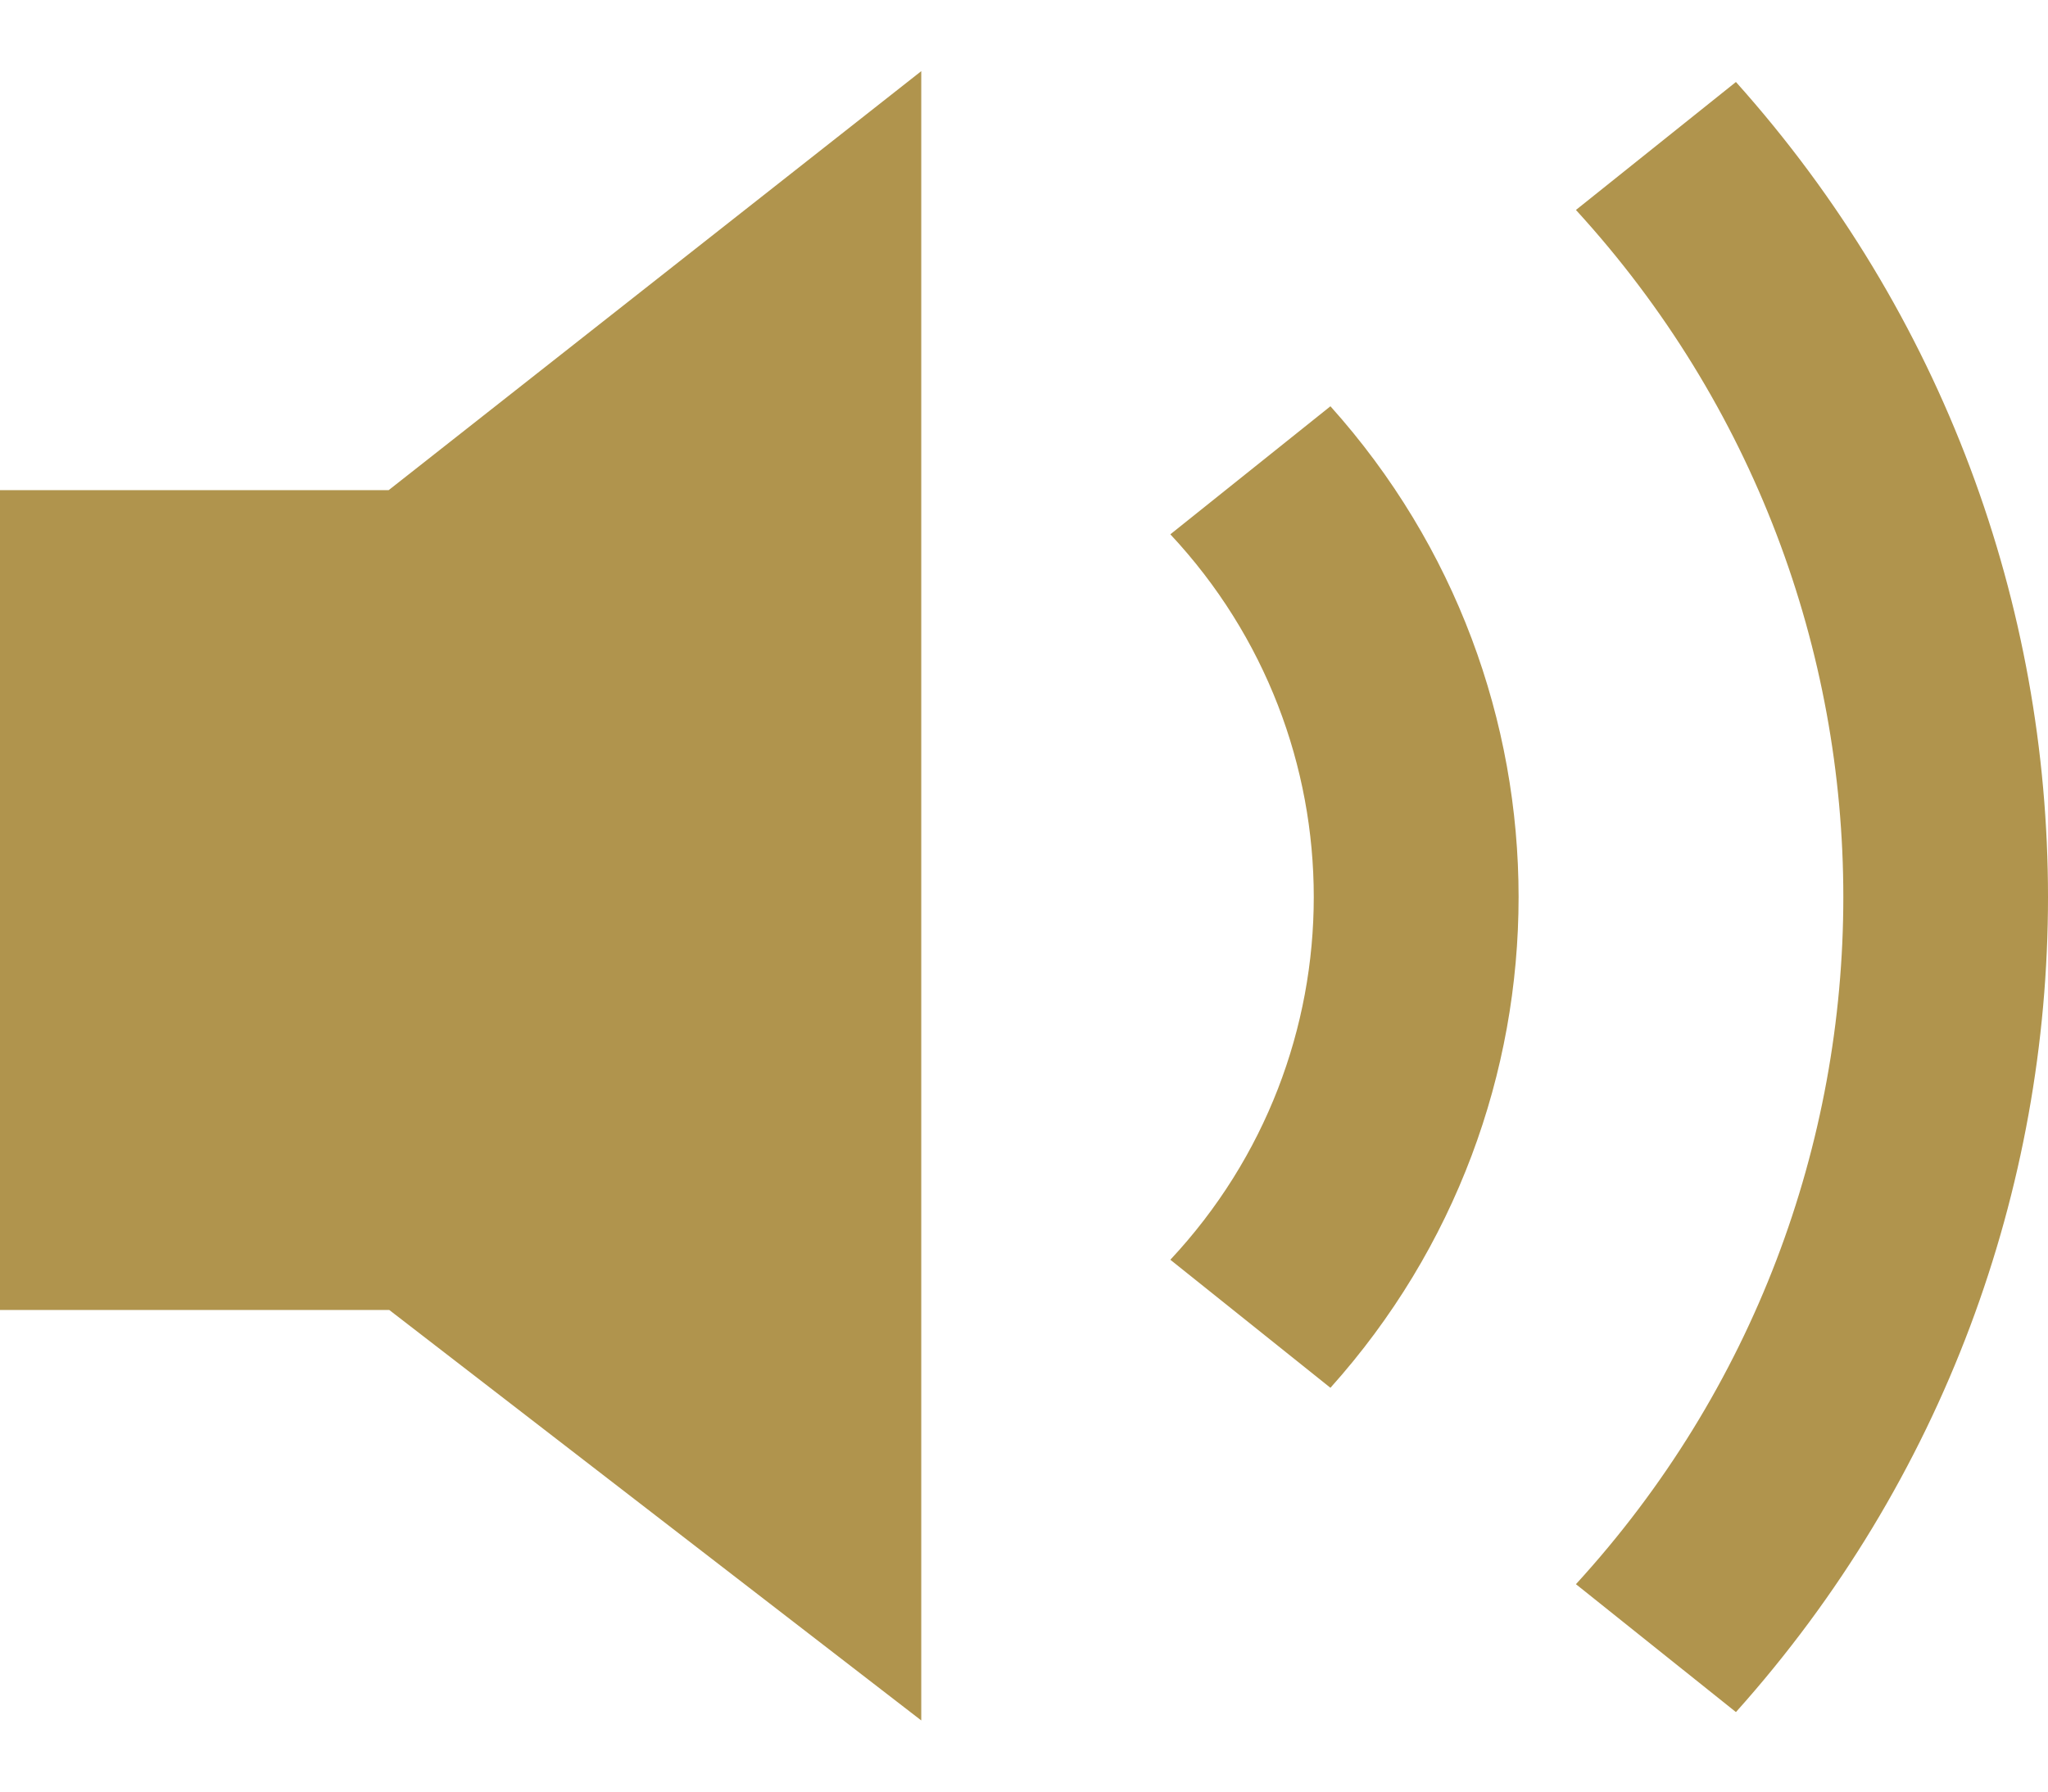 <svg width="24" height="21" viewBox="0 0 24 21" fill="none" xmlns="http://www.w3.org/2000/svg">
<path id="Vector" fill-rule="evenodd" clip-rule="evenodd" d="M20.343 20.068L18.468 18.569C22.646 14.004 22.646 7.026 18.468 2.461L20.343 0.961C25.219 6.407 25.219 14.623 20.343 20.068ZM15.591 4.762L13.715 6.263C15.956 8.66 15.956 12.369 13.715 14.766L15.591 16.267C18.531 12.989 18.531 8.04 15.591 4.762ZM10.796 0.834L4.555 5.745H0V15.355H4.562L10.796 20.166V0.834Z" fill="#B0944D"/>
</svg>

